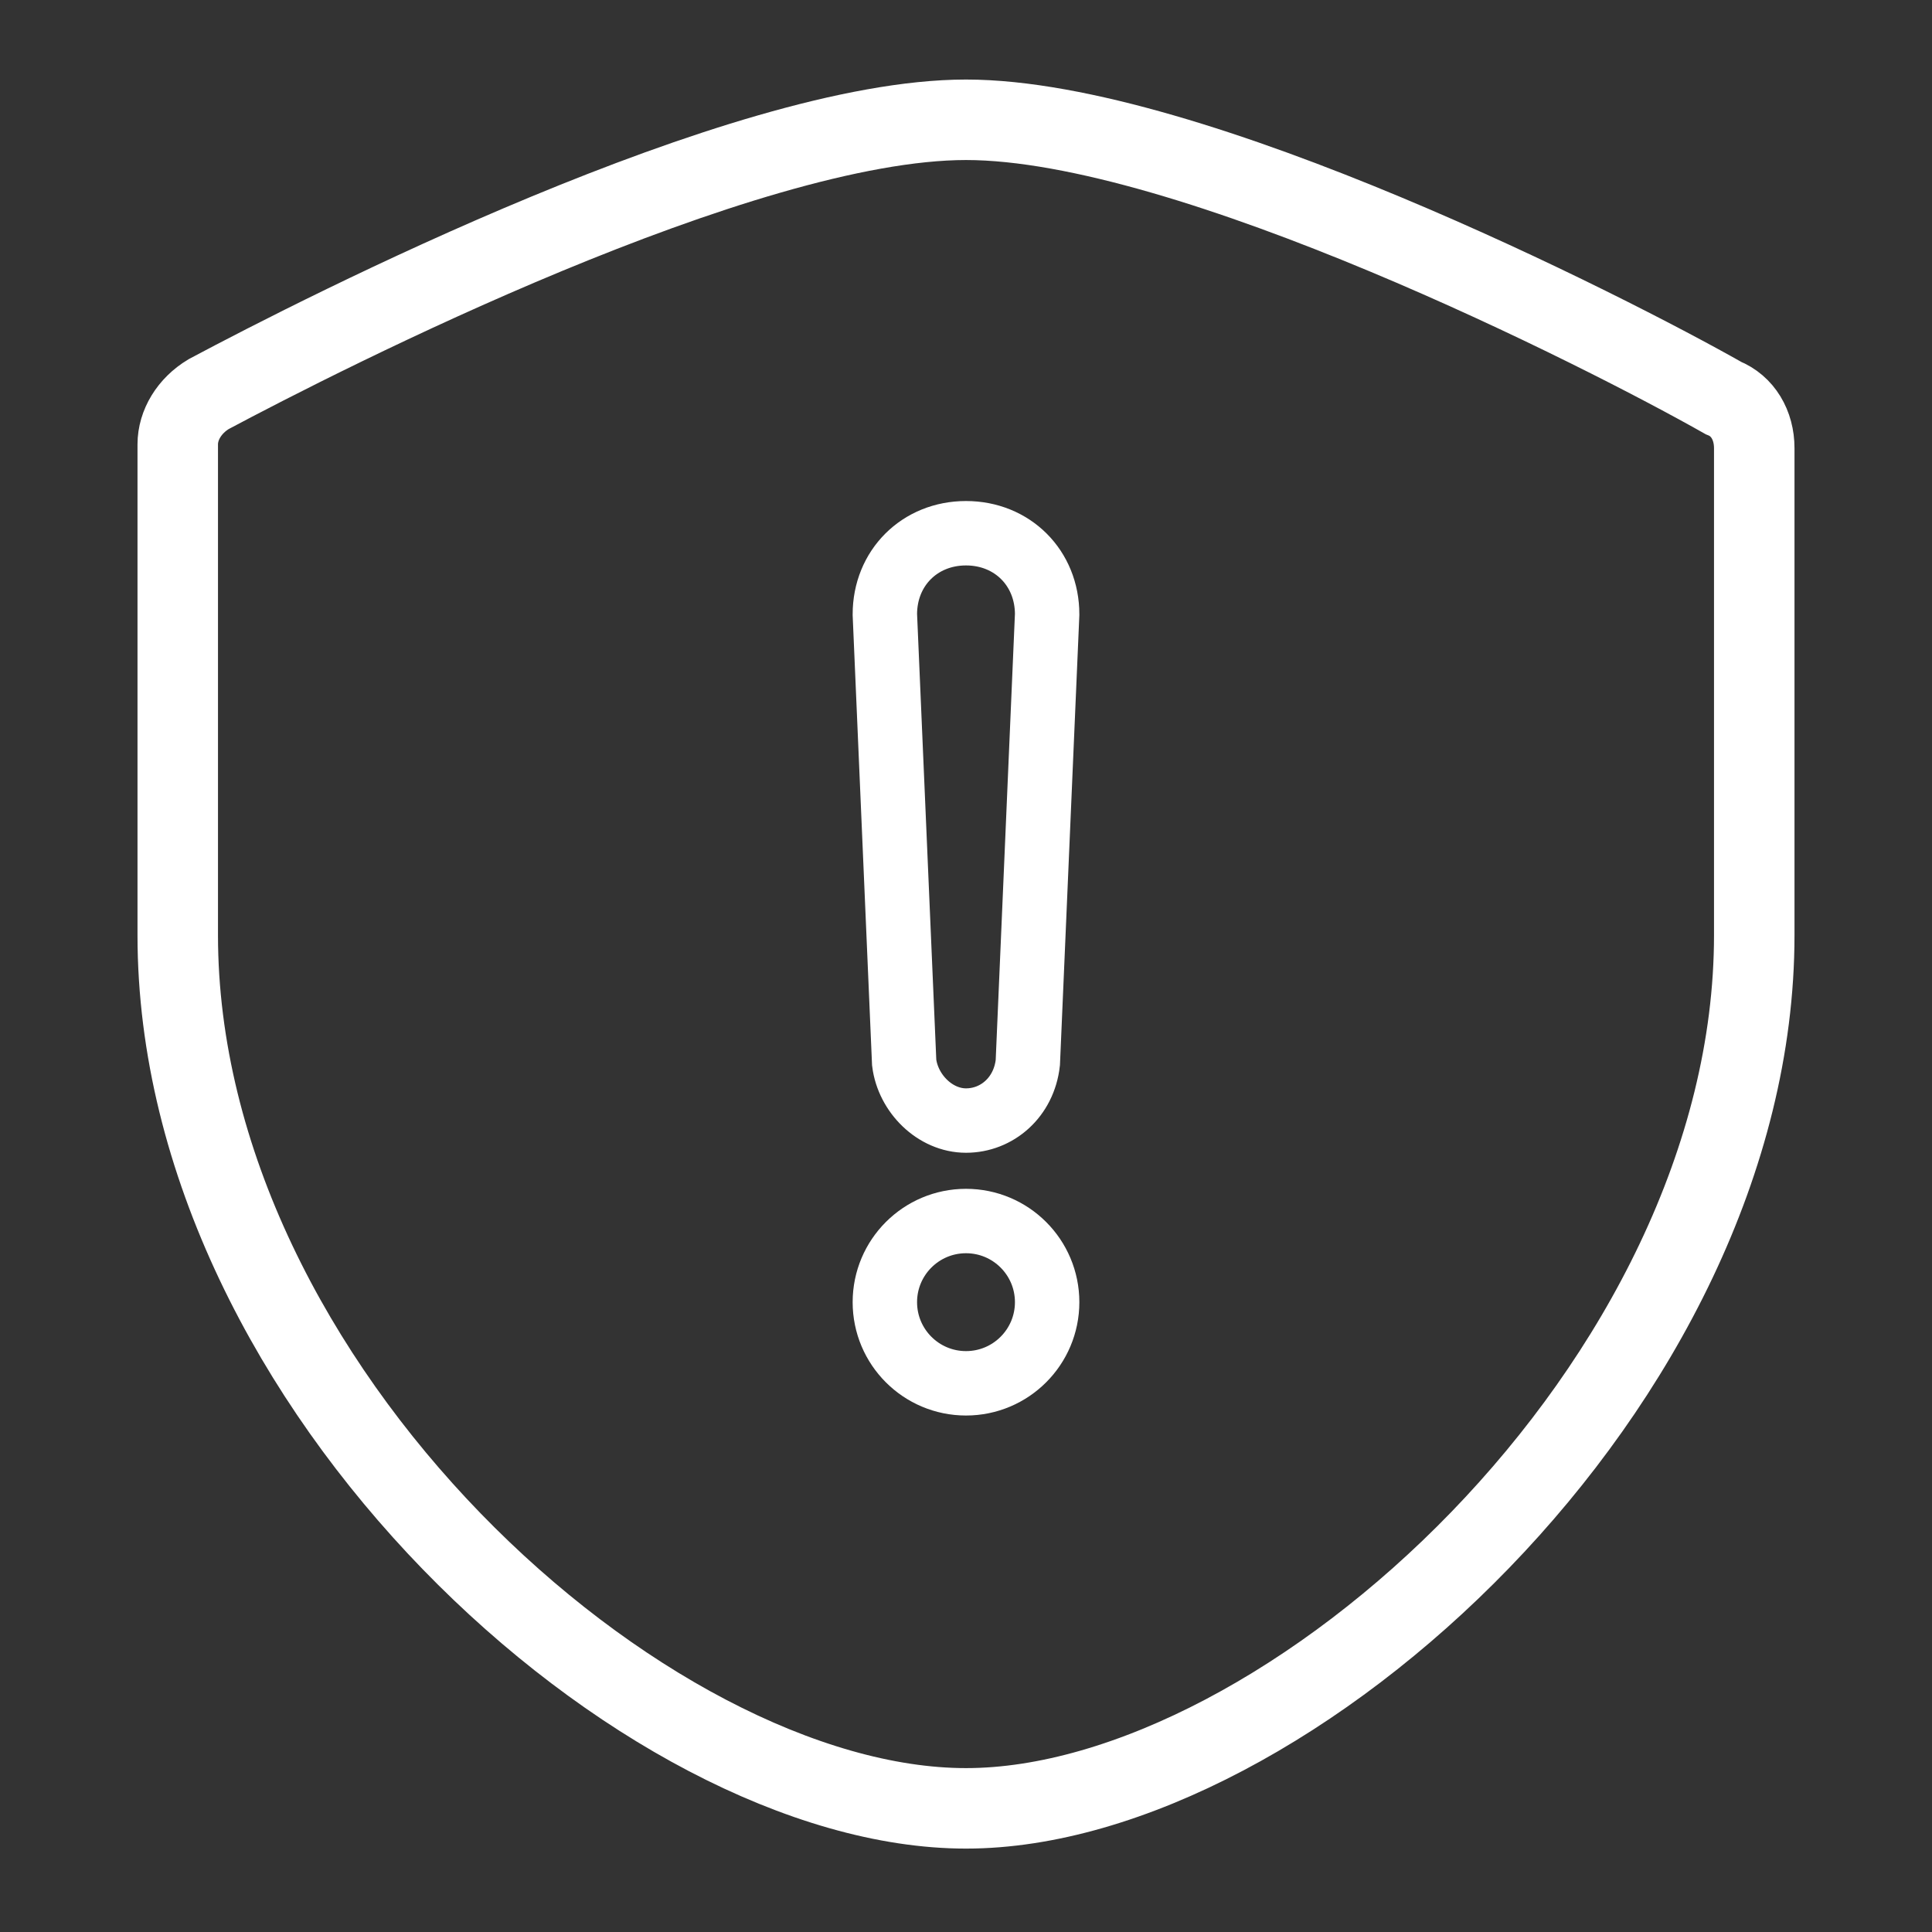<?xml version="1.0" encoding="utf-8"?>
<!-- Generator: Adobe Illustrator 25.3.1, SVG Export Plug-In . SVG Version: 6.00 Build 0)  -->
<svg version="1.1" id="图层_1" xmlns="http://www.w3.org/2000/svg" xmlns:xlink="http://www.w3.org/1999/xlink" x="0px" y="0px"
	 viewBox="0 0 50 50" style="enable-background:new 0 0 50 50;" xml:space="preserve">
<rect x="0" y="0" width="50" height="50" fill="#333333" stroke="none"/>
<style type="text/css">
	.st0{clip-path:url(#SVGID_2_);}
	.st1{fill:none;stroke:#FFFFFF;stroke-width:2.083;stroke-miterlimit:10;}
	.st2{fill:none;stroke:#FFFFFF;stroke-width:1.667;stroke-miterlimit:10;}
</style>
<g>
	<defs>
		<rect id="SVGID_1_" x="0" width="50" height="50"/>
	</defs>
	<clipPath id="SVGID_2_">
		<use xlink:href="#SVGID_1_"  style="overflow:visible;"/>
	</clipPath>
	<g class="st0">
		<path class="st1" d="M25,3.1c-5.8,0-16.6,5.5-19.6,7.1c-0.5,0.3-0.8,0.8-0.8,1.3v12.7c0,11.7,12.1,22.6,20.4,22.6l0,0
			c8.3,0,20.4-11,20.4-22.6V11.6c0-0.6-0.3-1.1-0.8-1.3C41.6,8.6,30.8,3.1,25,3.1z"/>
		<path class="st2" d="M25,29L25,29c-0.8,0-1.5-0.7-1.6-1.5l-0.5-11.6c0-1.2,0.9-2.1,2.1-2.1l0,0c1.2,0,2.1,0.9,2.1,2.1l-0.5,11.6
			C26.5,28.4,25.8,29,25,29z"/>
		<circle class="st2" cx="25" cy="33.7" r="2.1"/>
	</g>
</g>
</svg>
